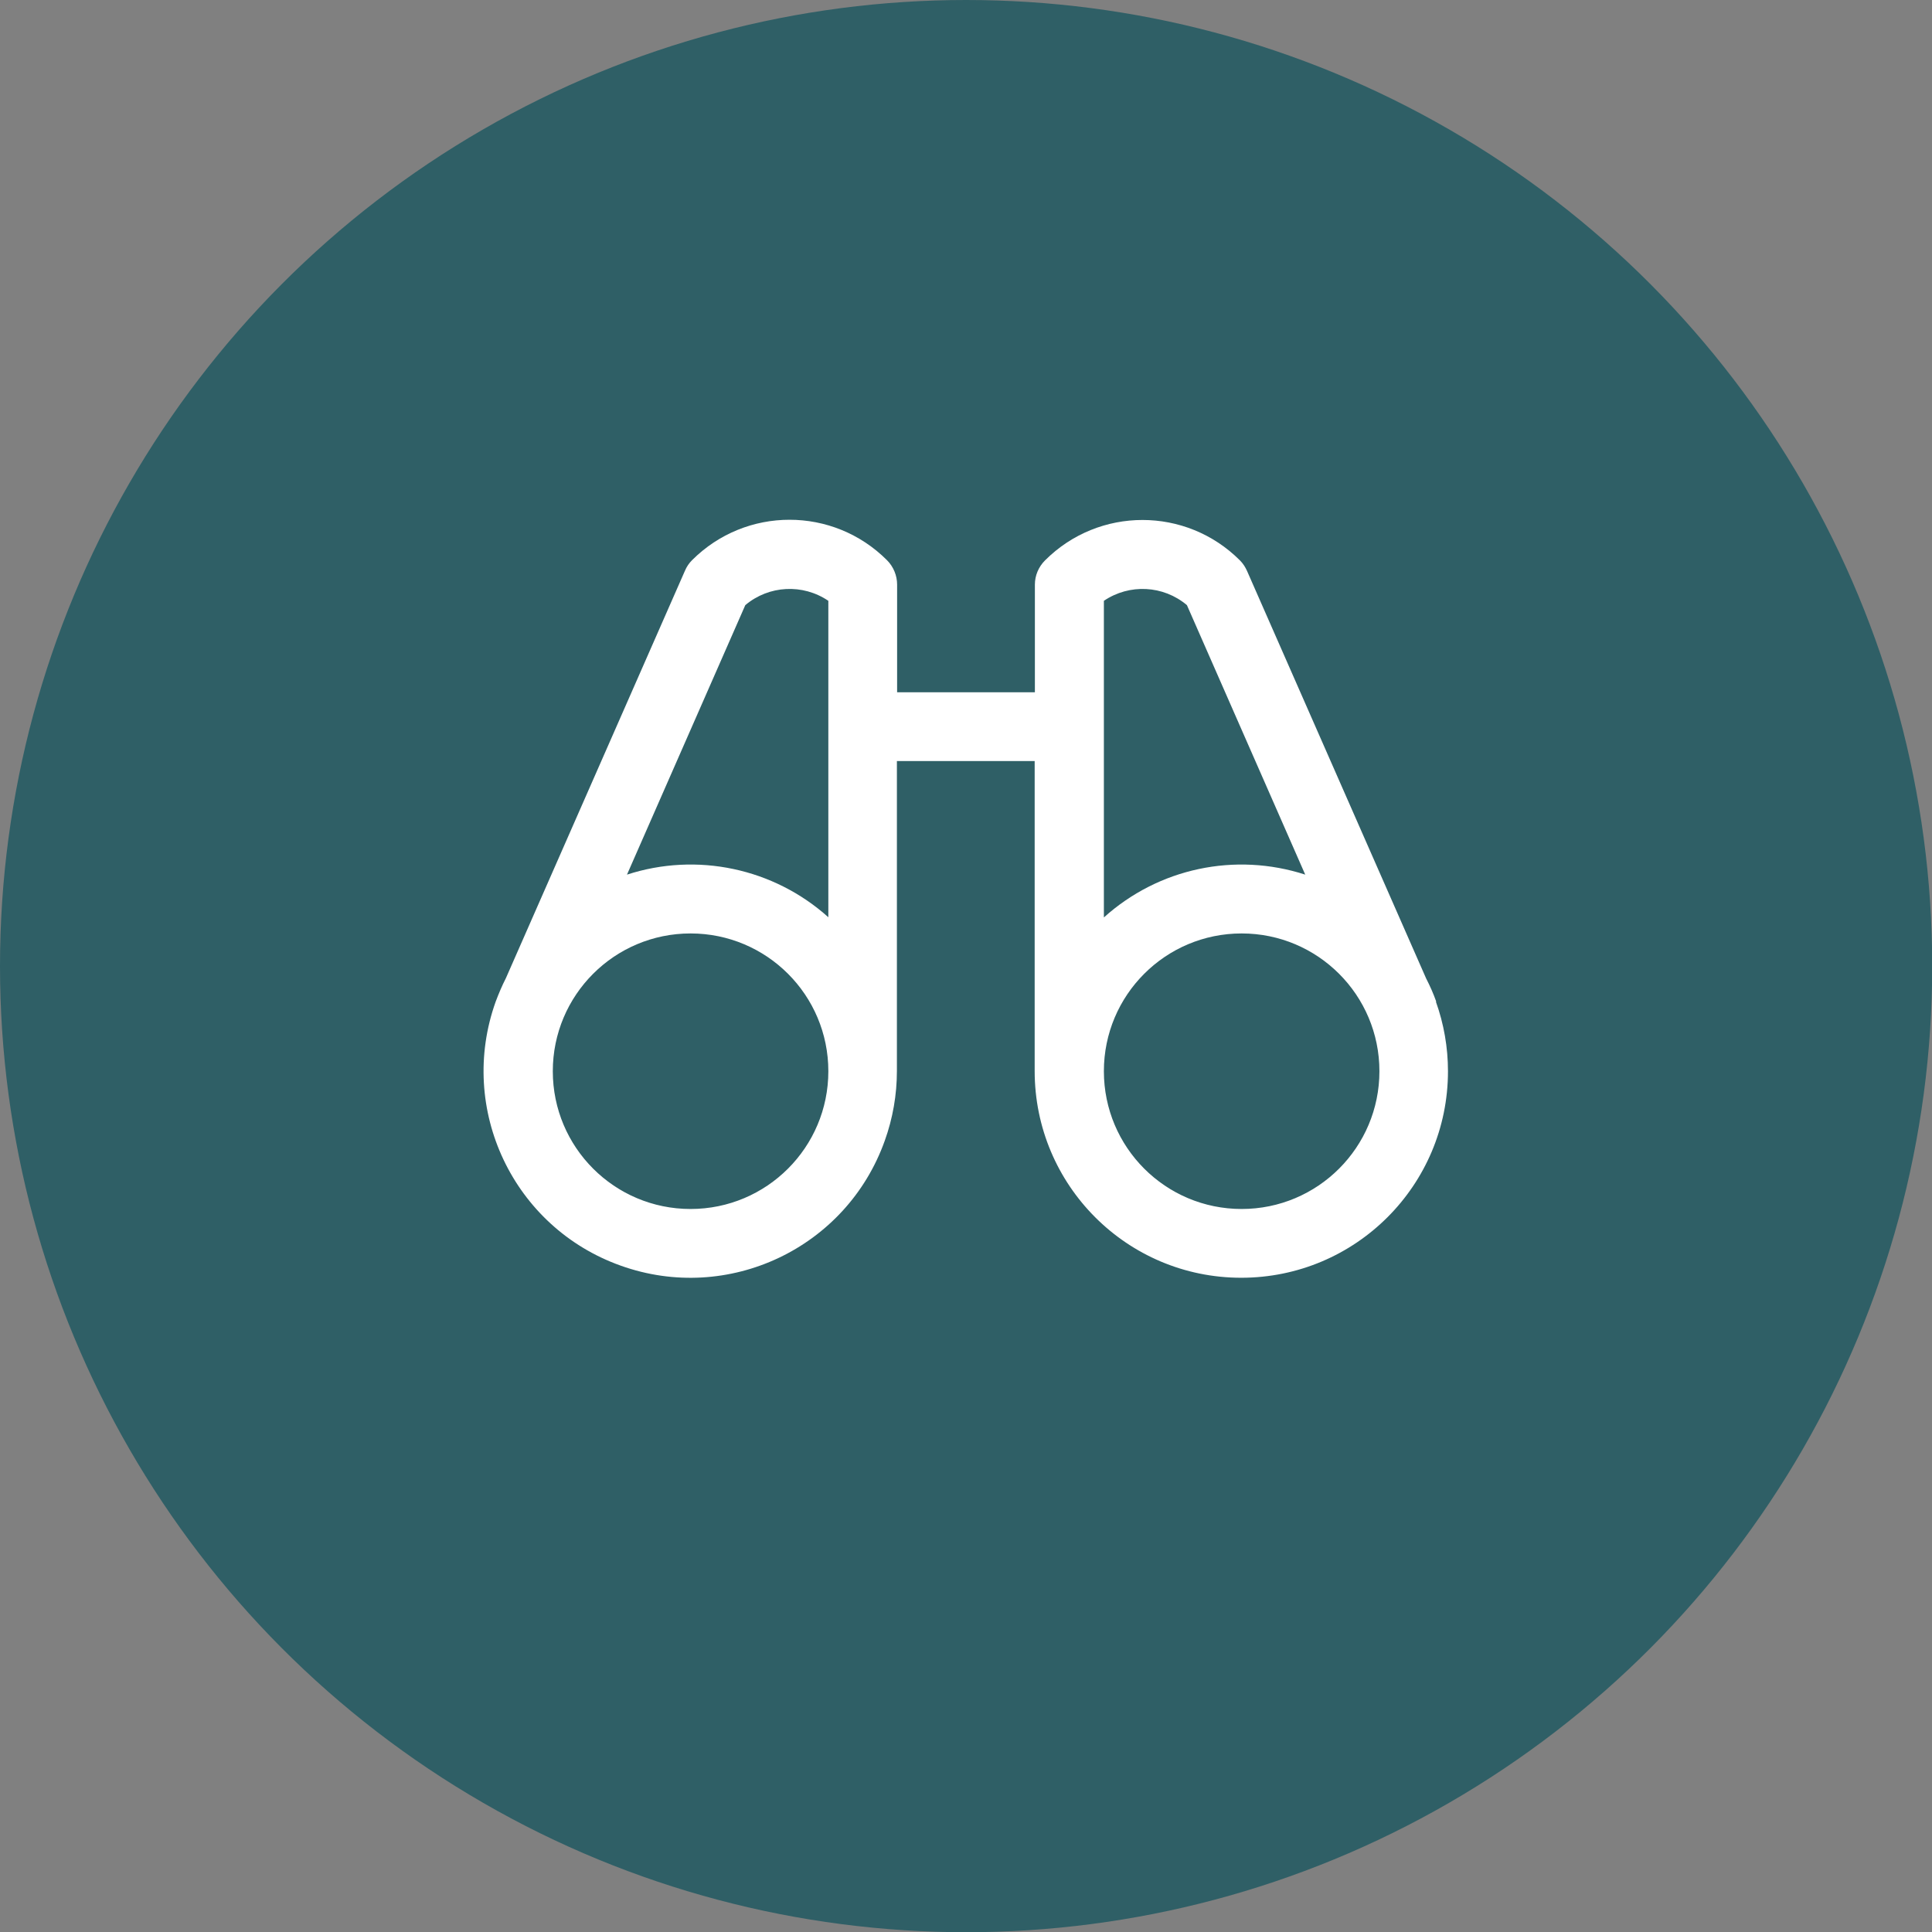 <svg xmlns="http://www.w3.org/2000/svg" id="uuid-9b1be9fb-b1f5-45fa-be44-f65523b344a2" data-name="Livello 2" viewBox="0 0 89.33 89.33"><rect x="0" y="0" width="89.33" height="89.33" fill="#808080" stroke="none"/><g id="uuid-21cdaf08-166b-42e4-986d-3b3f2cdd5f01" data-name="Livello 1"><circle cx="44.67" cy="44.67" r="44.67" style="fill: #2f5f66;"></circle><path d="m66.41,46.32h0c-.13-.37-.29-.73-.47-1.08l-8.28-18.84c-.08-.18-.19-.35-.33-.49-2.49-2.49-6.52-2.49-9.01,0,0,0,0,0,0,0-.3.3-.47.7-.47,1.12v4.98h-6.37v-4.98c0-.42-.17-.83-.47-1.13-2.49-2.49-6.52-2.49-9.01,0,0,0,0,0,0,0-.14.14-.25.3-.33.49l-8.28,18.84c-.18.35-.33.71-.47,1.08h0c-1.78,4.97.81,10.44,5.78,12.21,4.97,1.78,10.44-.81,12.21-5.78.37-1.03.56-2.12.56-3.22v-14.33h6.37v14.33c0,5.28,4.27,9.56,9.55,9.56,5.28,0,9.56-4.27,9.56-9.55,0-1.1-.19-2.19-.56-3.22Zm-31.95-18.34c1.09-.92,2.66-1,3.84-.2v14.63c-2.53-2.27-6.08-3.02-9.31-1.97l5.47-12.46Zm-2.53,27.92c-3.52,0-6.37-2.85-6.37-6.37s2.85-6.37,6.37-6.37,6.37,2.85,6.37,6.37-2.85,6.37-6.37,6.37Zm19.11-28.12c1.18-.8,2.75-.72,3.84.2l5.47,12.46c-3.24-1.05-6.78-.3-9.31,1.98v-14.63Zm6.37,28.12c-3.52,0-6.37-2.85-6.37-6.37s2.85-6.37,6.37-6.37,6.37,2.85,6.37,6.37-2.85,6.37-6.37,6.37Z" style="fill: #fff;"></path></g></svg>